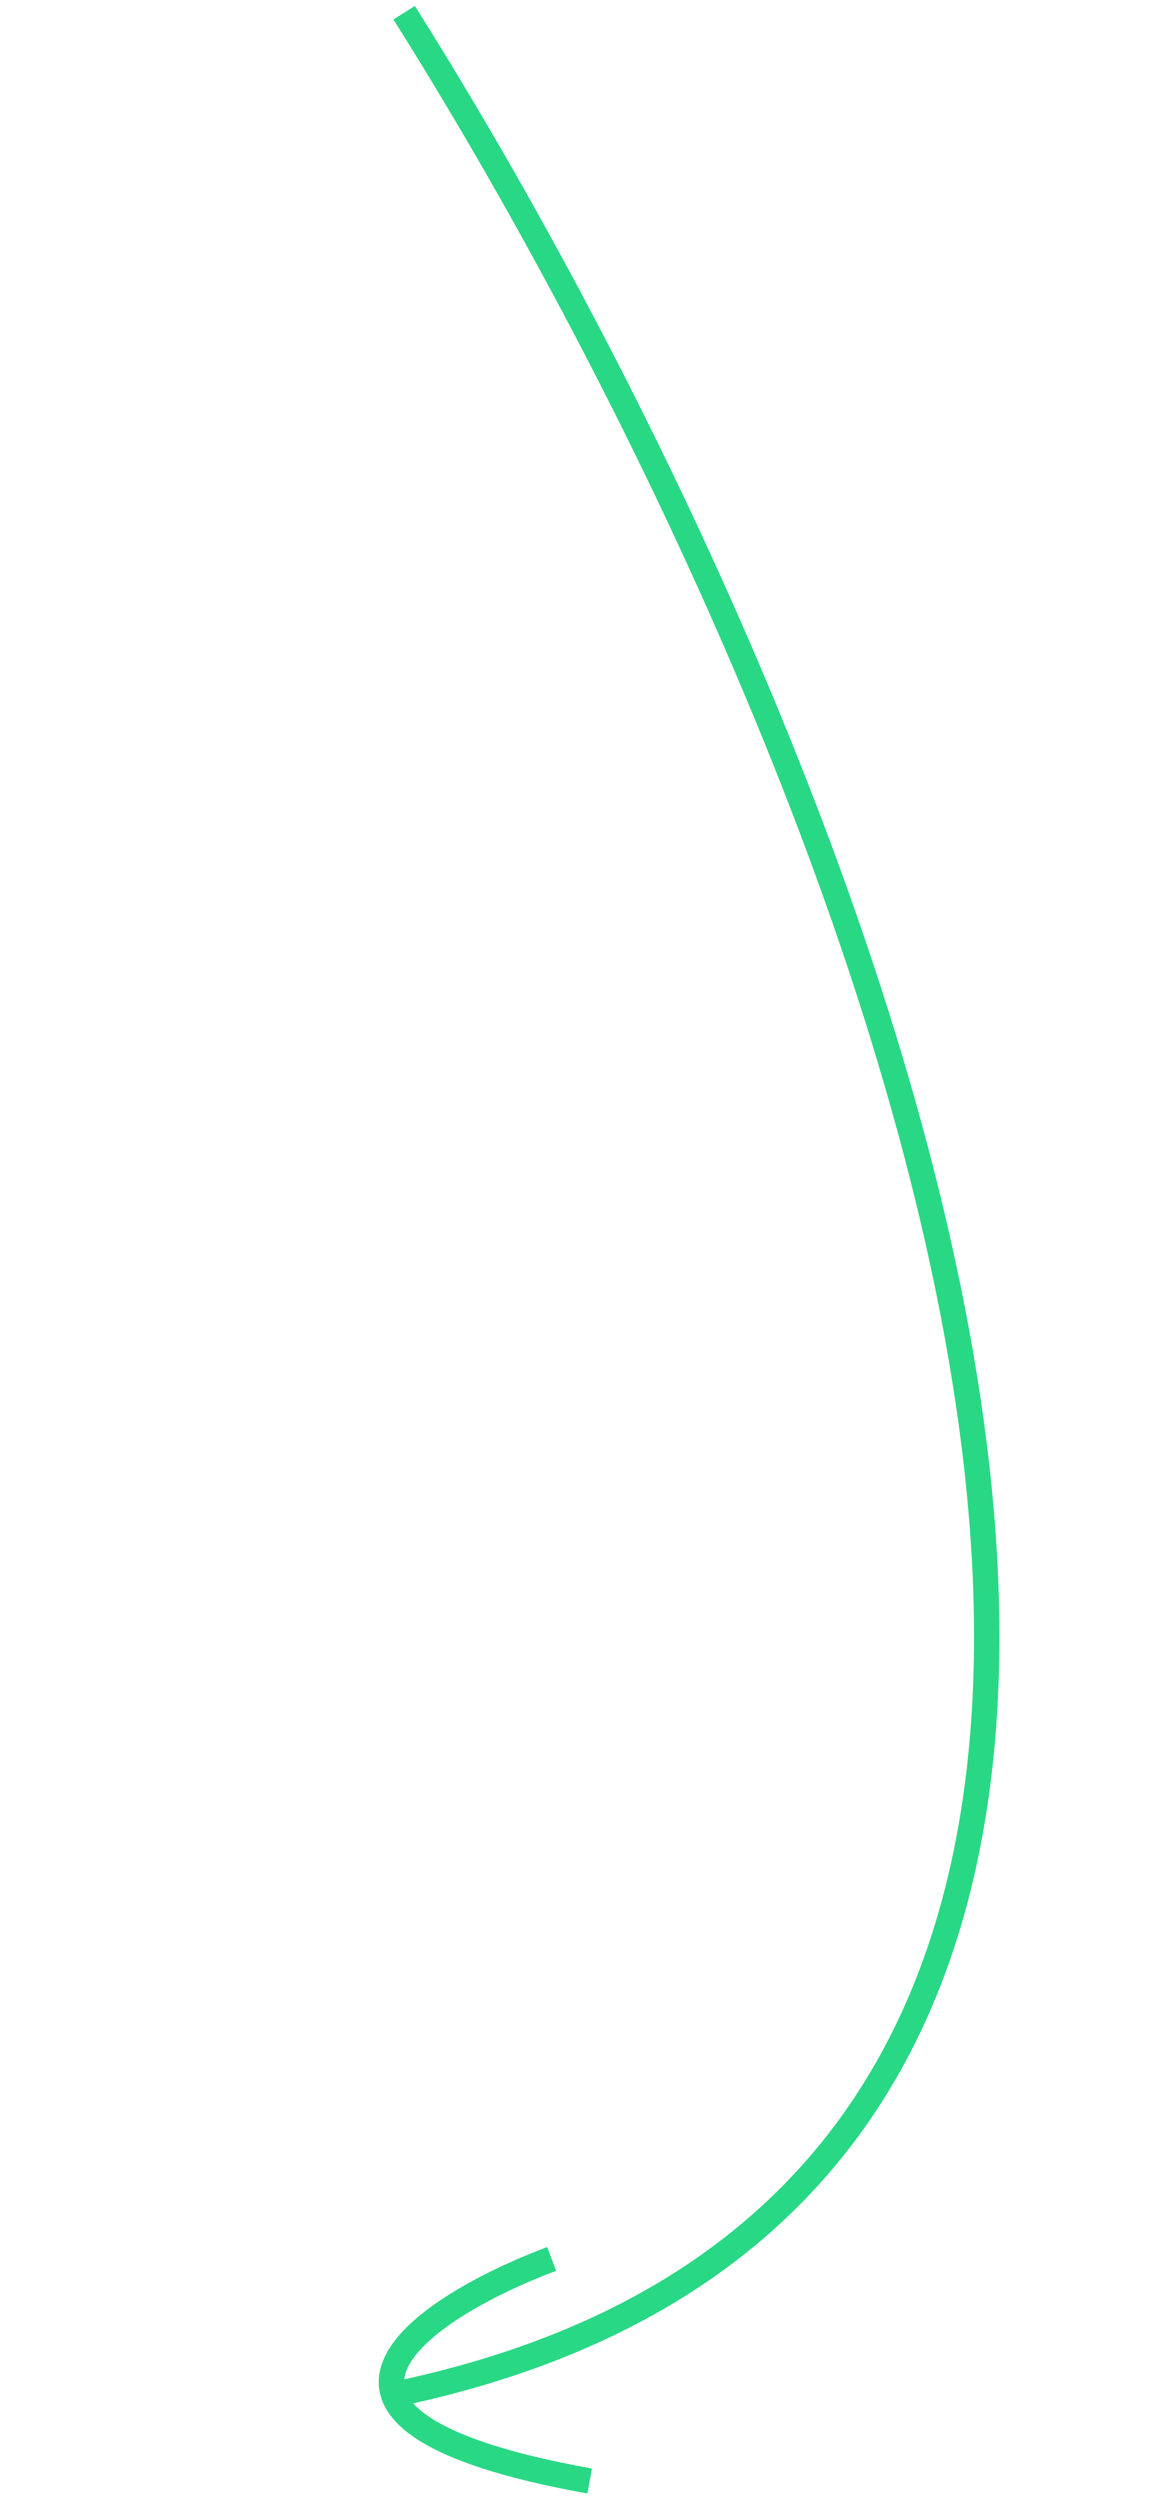 <svg xmlns="http://www.w3.org/2000/svg" width="91" height="197" viewBox="0 0 91 197" fill="none"><path d="M31.869 1C66.566 56.049 115.115 170.625 31.735 188.542" stroke="#29D884" stroke-width="2"></path><path d="M43.5 178C33.333 181.833 19.7 190.7 46.5 195.5" stroke="#29D884" stroke-width="2"></path></svg>